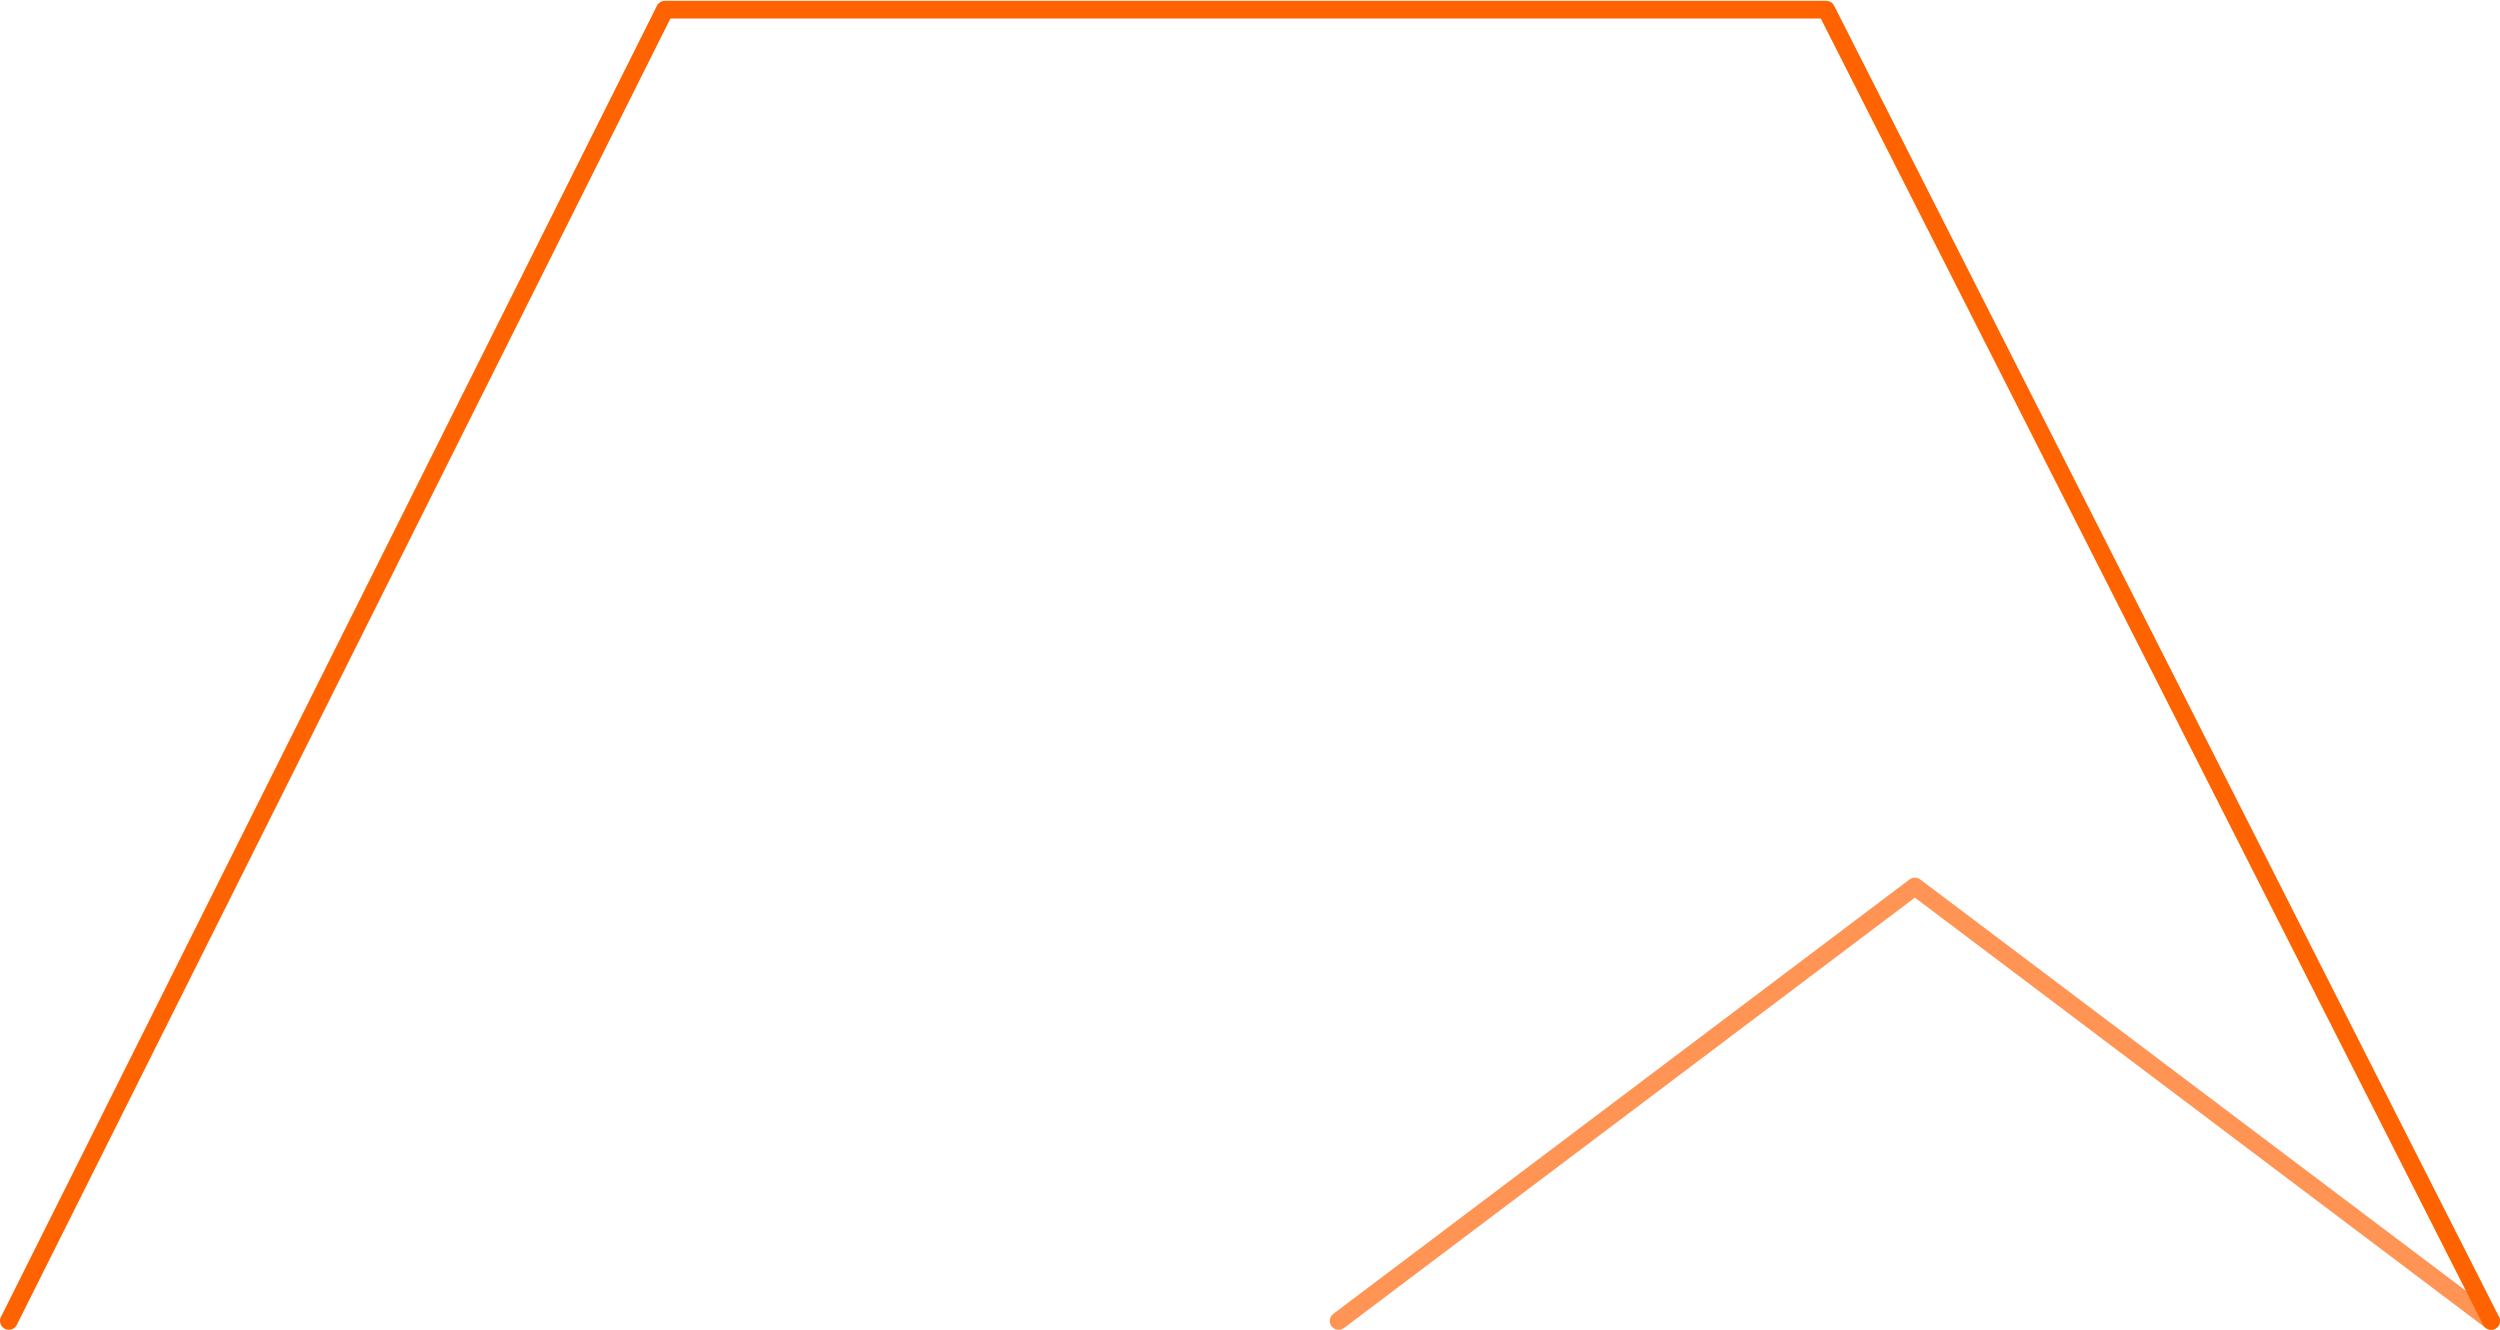 <svg width="282" height="150" viewBox="0 0 282 150" xmlns="http://www.w3.org/2000/svg"><title>Group 5</title><g stroke-width="2" fill="none" fill-rule="evenodd" stroke-linecap="round" stroke-linejoin="round"><path stroke="#FF9455" d="M151 149l65-49 65 49"/><path stroke="#FF6300" d="M1 149L75 1.093h131L281 149"/></g></svg>